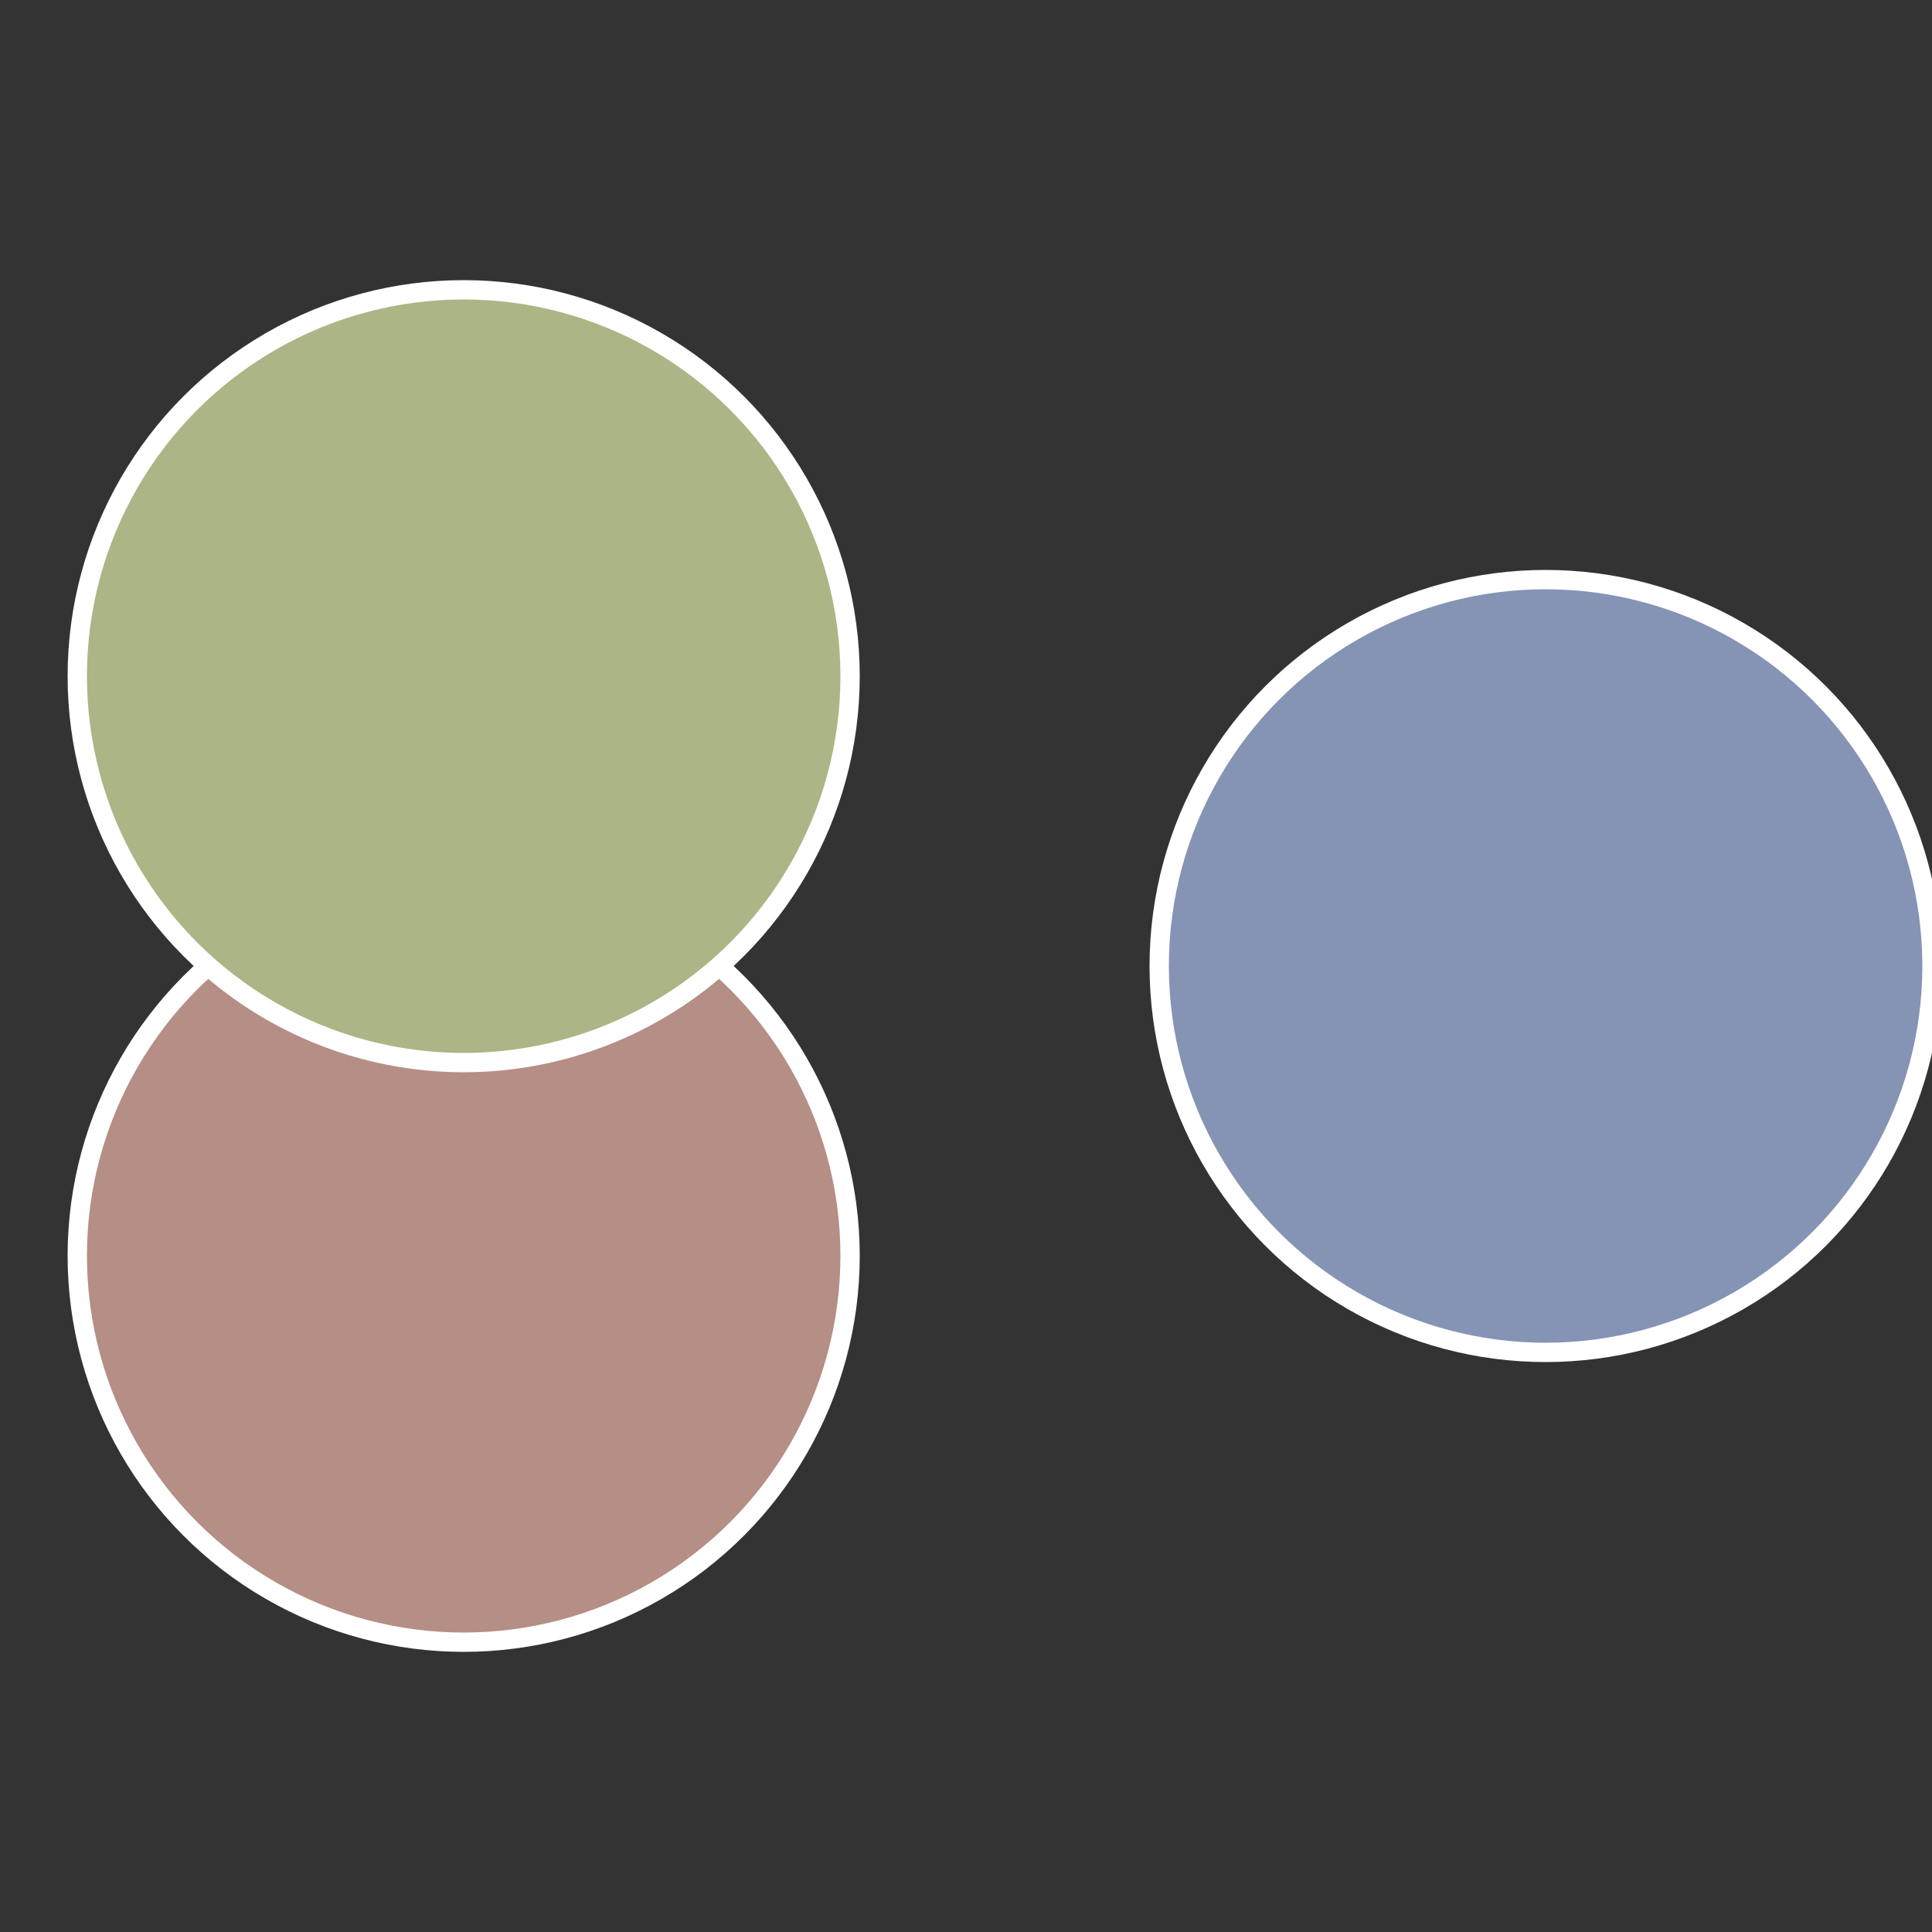 <?xml version="1.0" standalone="no"?>
<svg width="500" height="500" viewBox="-1 -1 2 2" xmlns="http://www.w3.org/2000/svg">
 
                <rect x="-1" y="-1" width="2" height="2" fill="#333333" stroke="none"/>
 
                <circle cx="0.6" cy="0" r="0.4" fill="#8594b5" stroke="#fff" stroke-width="1%" />
             
                <circle cx="-0.52" cy="0.3" r="0.4" fill="#b58e85" stroke="#fff" stroke-width="1%" />
             
                <circle cx="-0.52" cy="-0.3" r="0.4" fill="#acb585" stroke="#fff" stroke-width="1%" />
            </svg>
